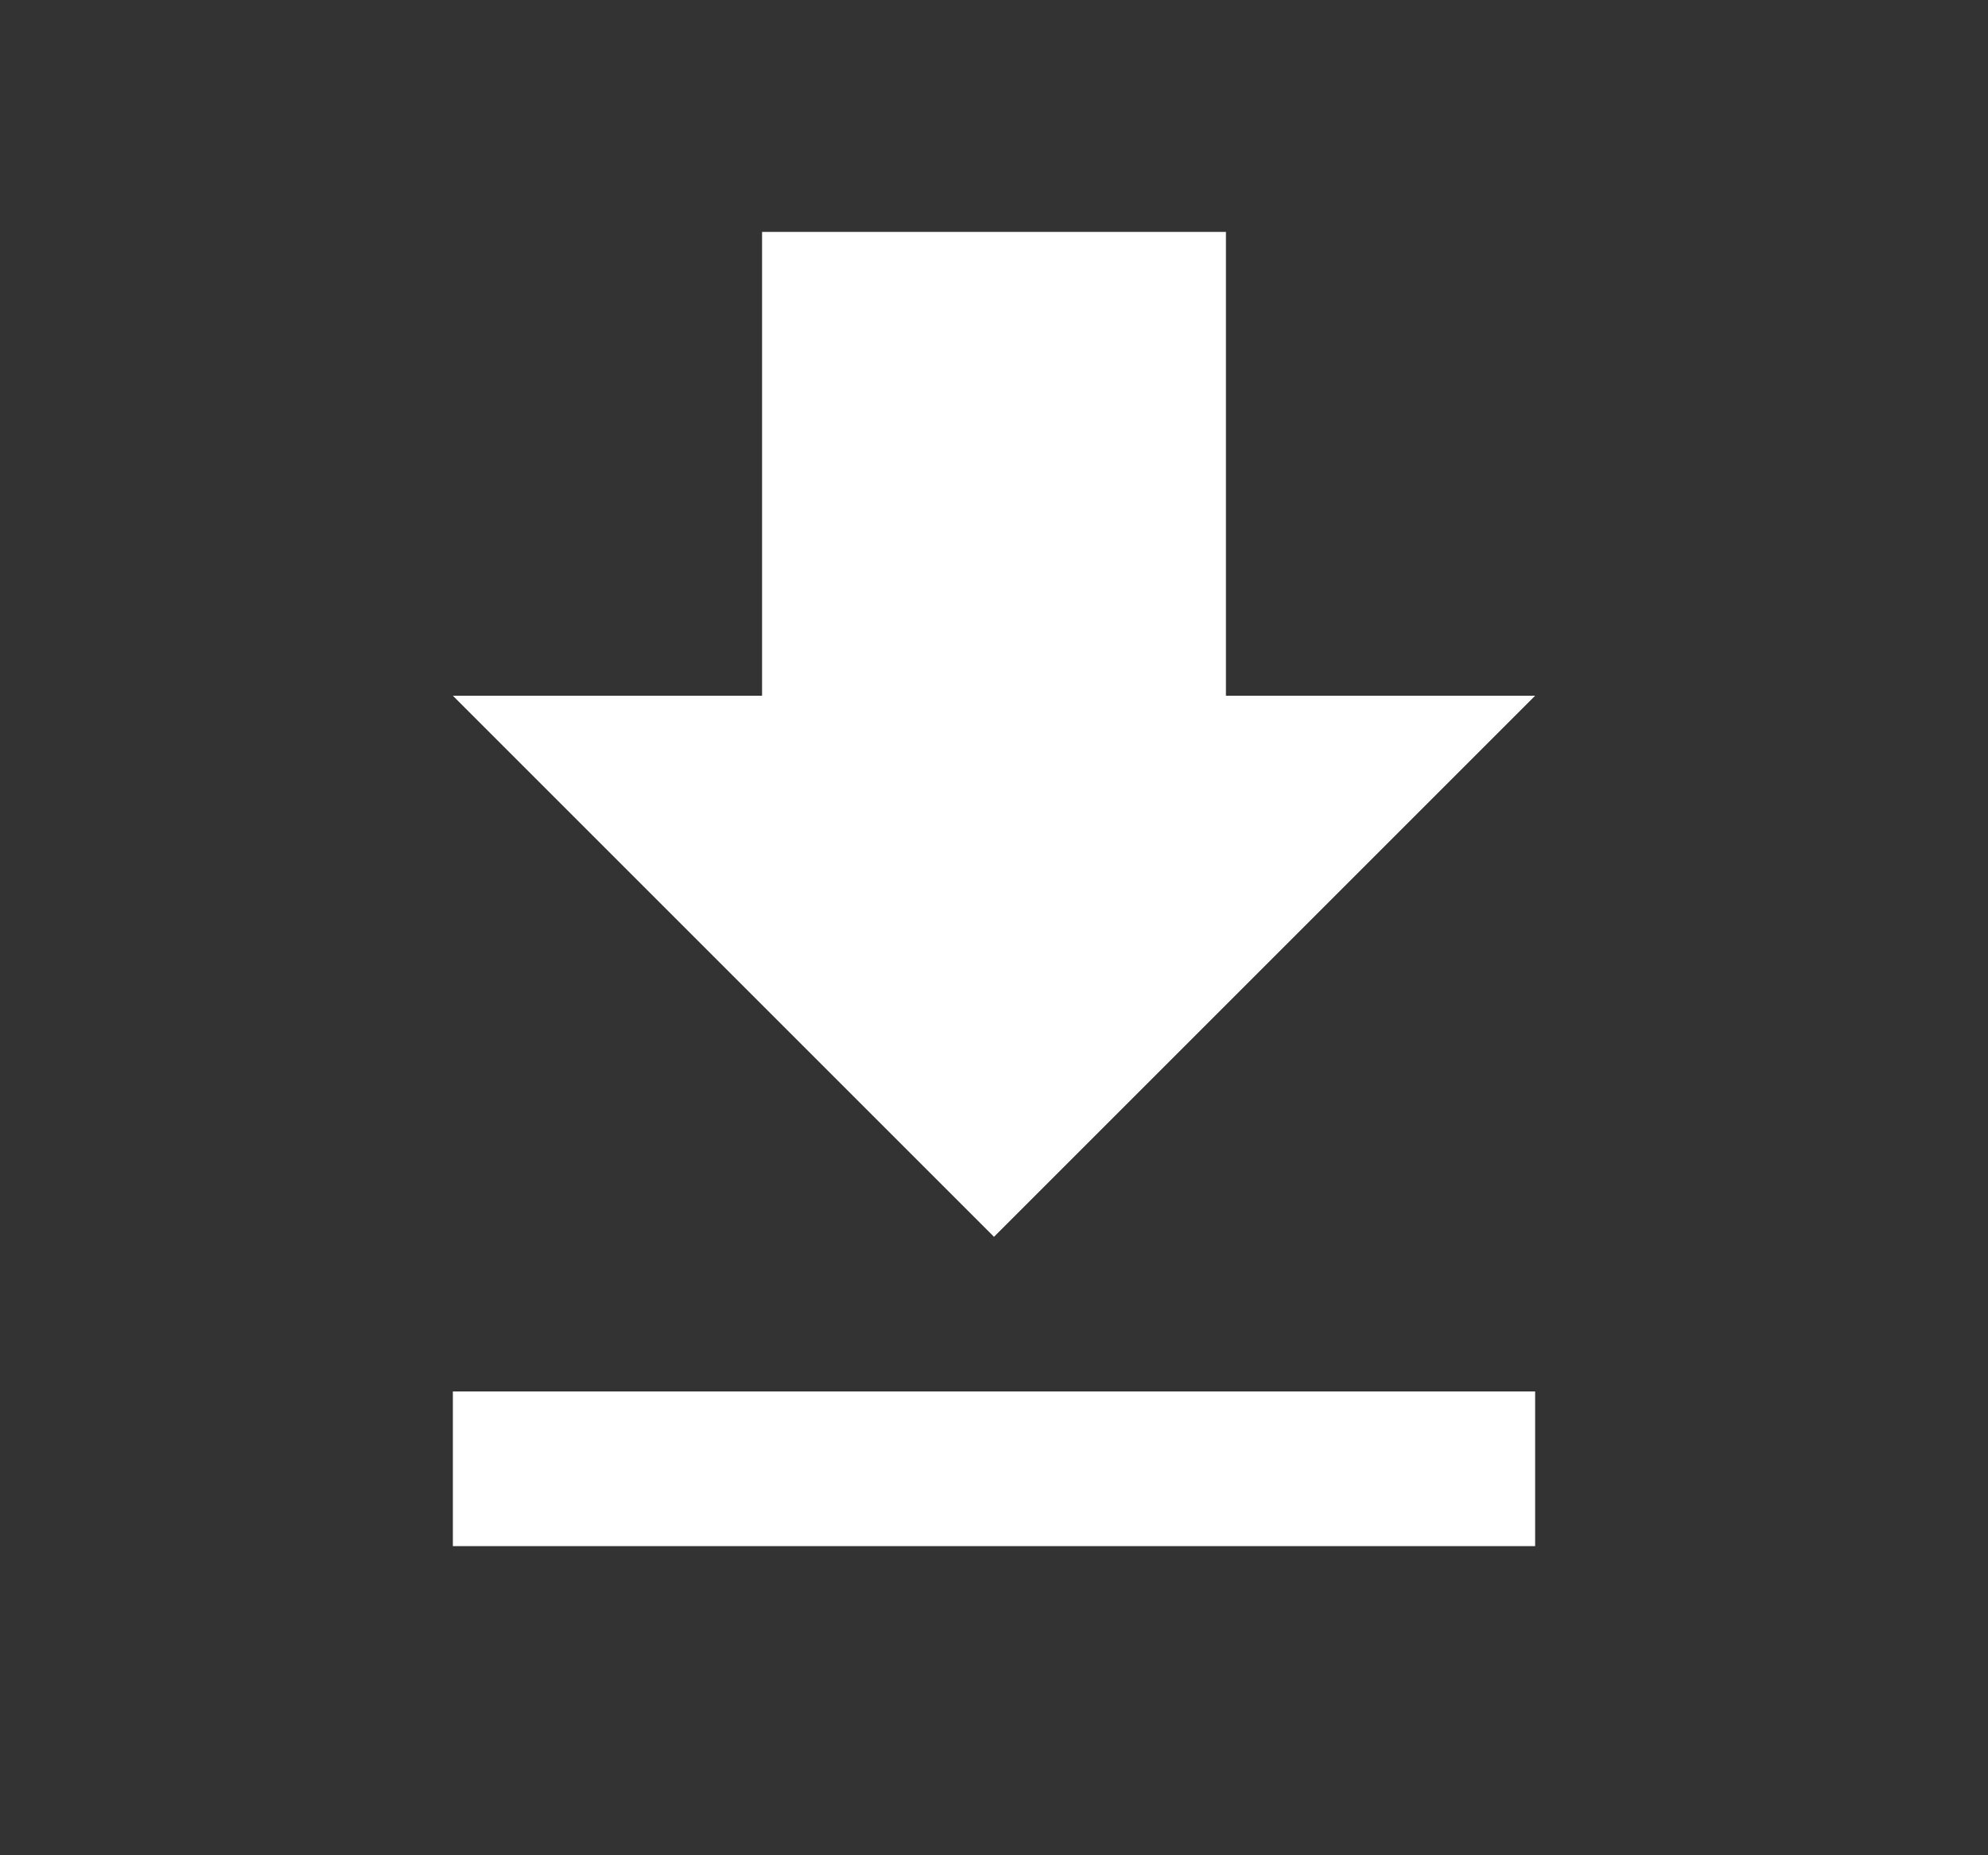<svg width="15" height="14" viewBox="0 0 15 14" fill="none" xmlns="http://www.w3.org/2000/svg">
<rect x="0" y="0" width="15" height="14" fill="#333333" stroke="none"/>
<g id="ic:sharp-download">
<path id="Vector" d="M11.583 5.25H9.25V1.75H5.75V5.25H3.417L7.5 9.333L11.583 5.25ZM3.417 10.5V11.667H11.583V10.5H3.417Z" fill="white"/>
</g>
</svg>
